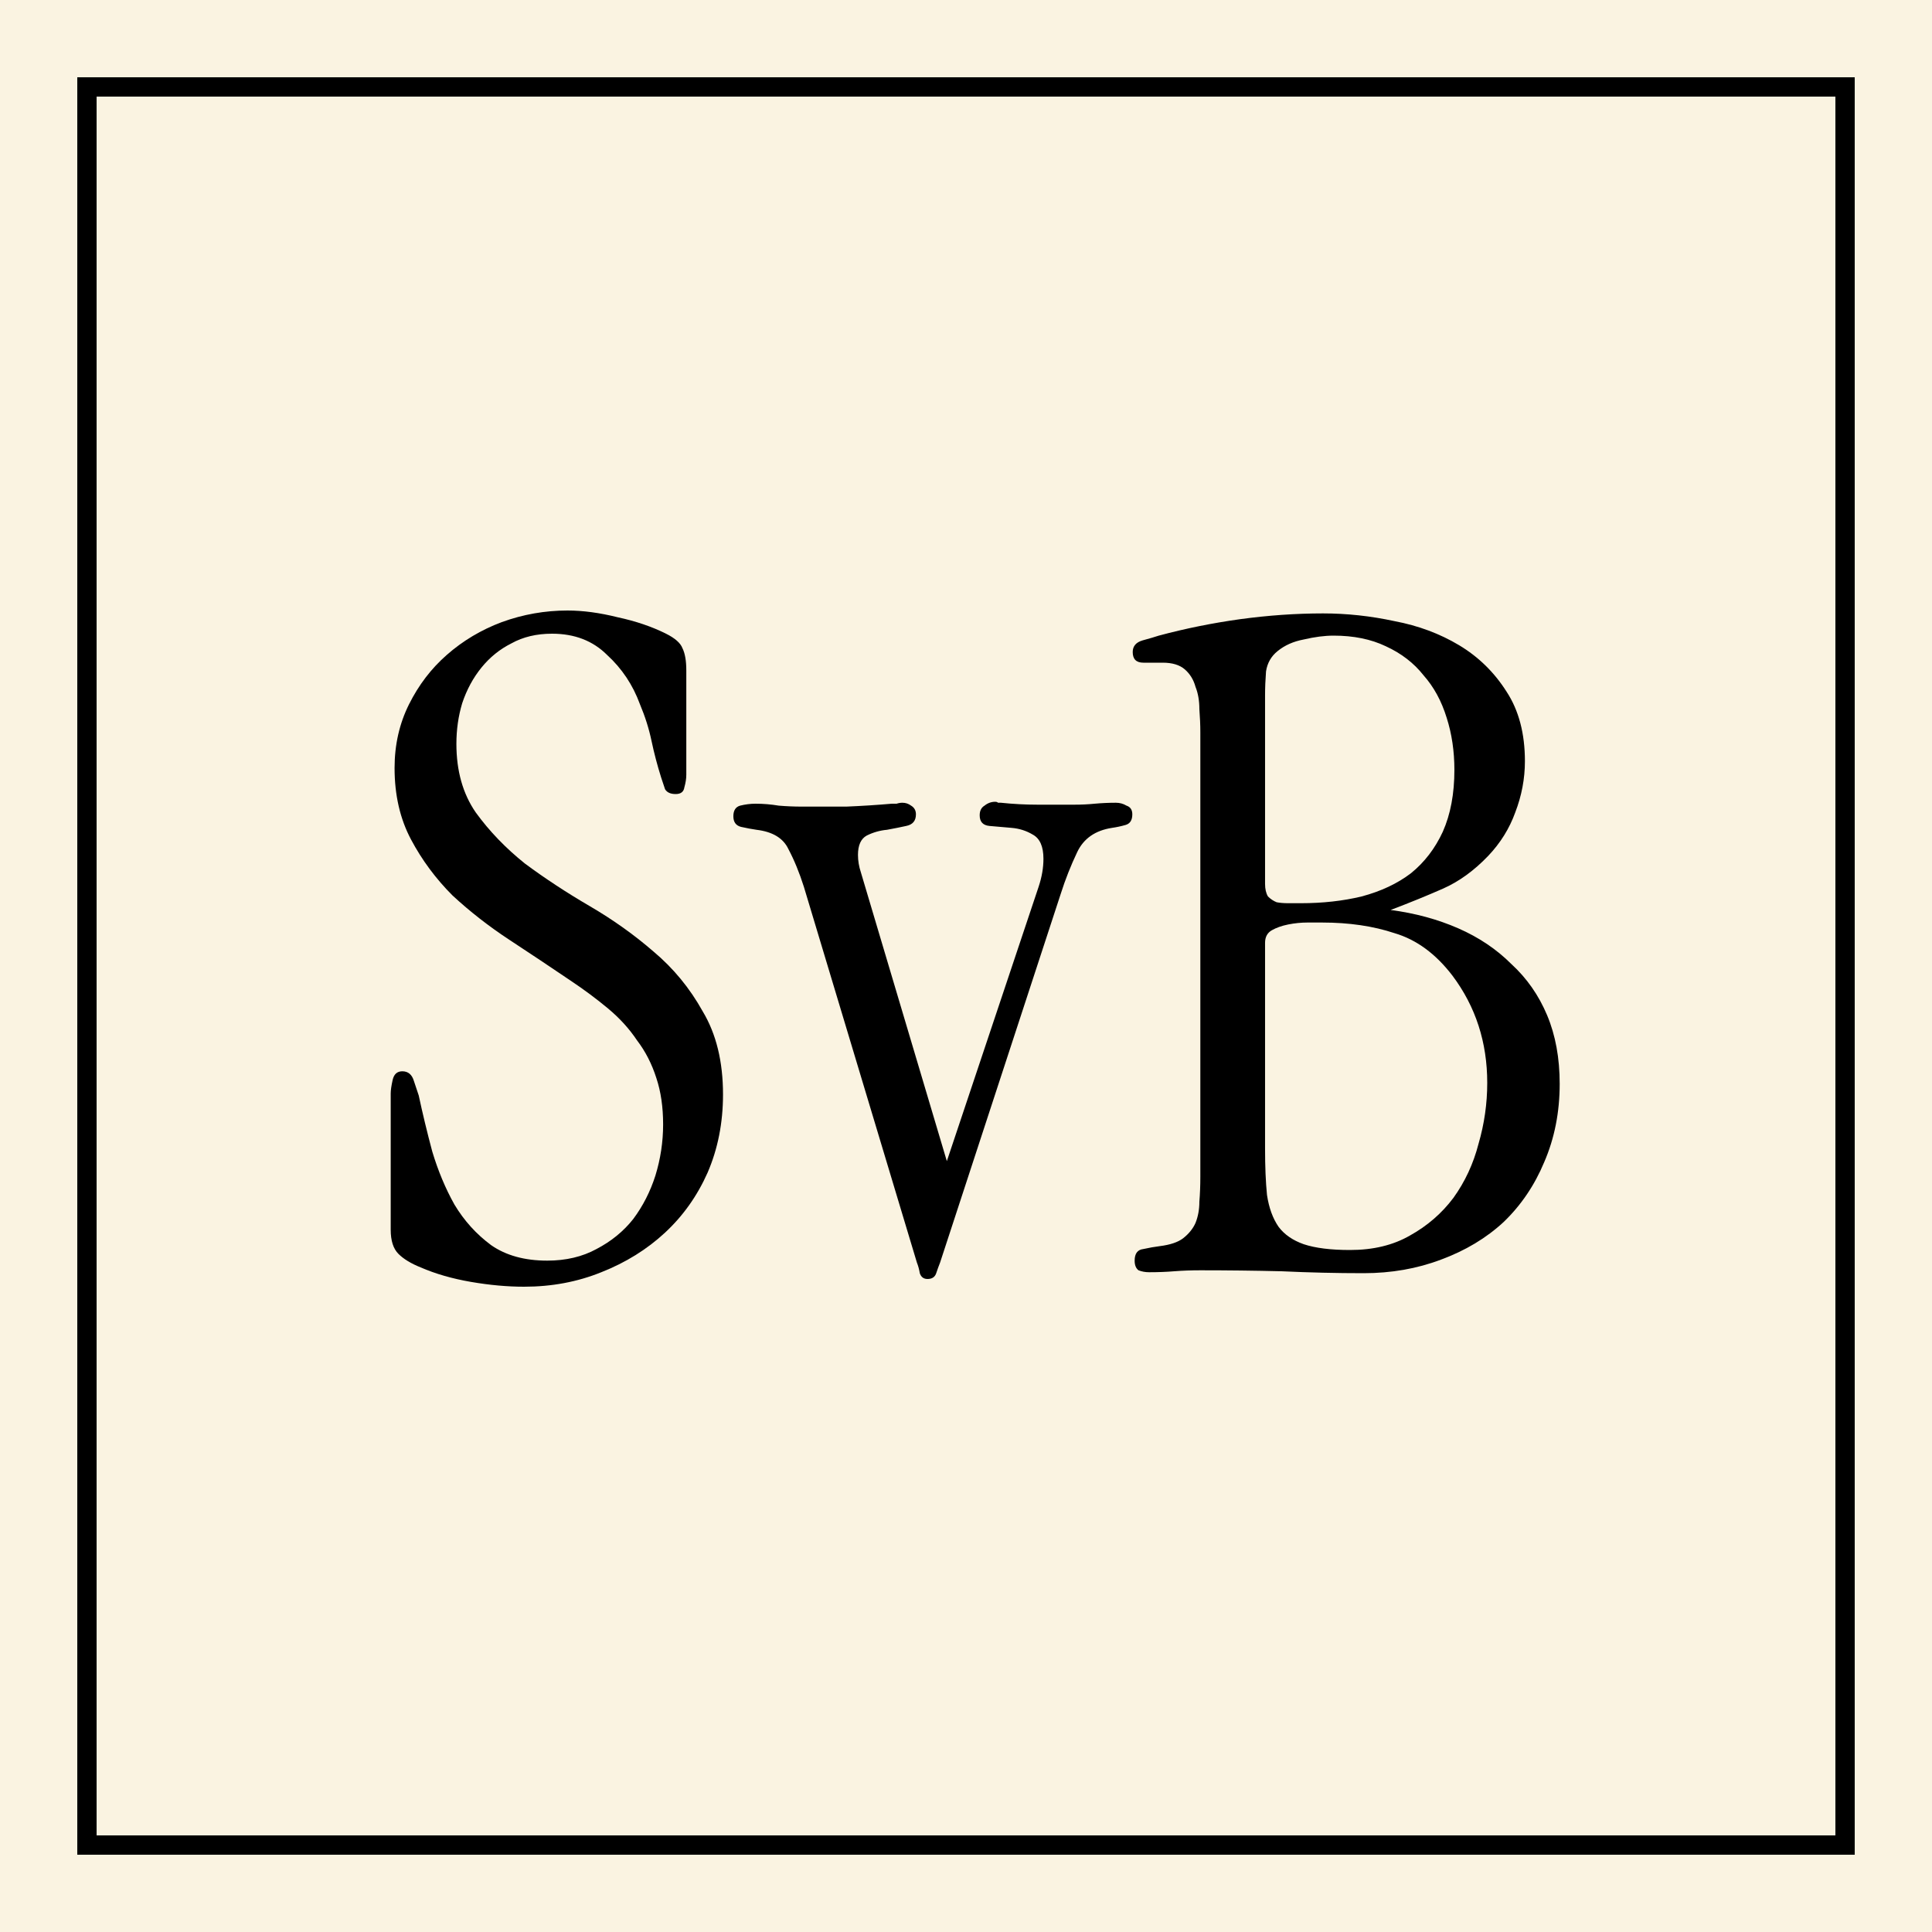 <svg width="400" height="400" viewBox="0 0 400 400" fill="none" xmlns="http://www.w3.org/2000/svg">
<rect width="400" height="400" fill="#FAF3E1"/>
<path d="M322.917 224.4C322.917 230.267 321.85 235.667 319.717 240.6C317.717 245.4 314.917 249.533 311.317 253C307.717 256.333 303.384 258.933 298.317 260.8C293.384 262.667 288.05 263.6 282.317 263.6C276.717 263.6 271.05 263.467 265.317 263.2C259.717 263.067 254.117 263 248.517 263C246.65 263 244.85 263.067 243.117 263.2C241.517 263.333 239.784 263.4 237.917 263.4C237.117 263.4 236.384 263.267 235.717 263C235.184 262.6 234.917 261.933 234.917 261C234.917 259.533 235.517 258.733 236.717 258.6C237.917 258.333 239.05 258.133 240.117 258C242.25 257.733 243.85 257.2 244.917 256.4C246.117 255.467 246.984 254.4 247.517 253.2C248.05 251.867 248.317 250.4 248.317 248.8C248.45 247.2 248.517 245.467 248.517 243.6V151.6C248.517 150.133 248.45 148.533 248.317 146.8C248.317 145.067 248.05 143.533 247.517 142.2C247.117 140.733 246.384 139.533 245.317 138.6C244.25 137.667 242.717 137.2 240.717 137.2C239.65 137.2 238.317 137.2 236.717 137.2C235.25 137.2 234.517 136.467 234.517 135C234.517 133.8 235.184 133 236.517 132.6C237.984 132.2 239.117 131.867 239.917 131.6C245.384 130.133 250.984 129 256.717 128.2C262.584 127.4 268.317 127 273.917 127C278.85 127 283.784 127.533 288.717 128.6C293.65 129.533 298.117 131.2 302.117 133.6C306.117 136 309.384 139.2 311.917 143.2C314.45 147.067 315.717 151.867 315.717 157.6C315.717 161.2 315.05 164.733 313.717 168.2C312.517 171.533 310.65 174.533 308.117 177.2C305.184 180.267 302.05 182.533 298.717 184C295.384 185.467 291.784 186.933 287.917 188.4C292.984 189.067 297.65 190.333 301.917 192.2C306.184 194.067 309.85 196.533 312.917 199.6C316.117 202.533 318.584 206.067 320.317 210.2C322.05 214.333 322.917 219.067 322.917 224.4ZM301.117 159.4C301.117 155.533 300.584 151.933 299.517 148.6C298.45 145.133 296.85 142.2 294.717 139.8C292.717 137.267 290.117 135.267 286.917 133.8C283.85 132.333 280.25 131.6 276.117 131.6C274.25 131.6 272.184 131.867 269.917 132.4C267.784 132.8 265.984 133.6 264.517 134.8C263.184 135.867 262.384 137.267 262.117 139C261.984 140.733 261.917 142.4 261.917 144V183C261.917 184.067 262.117 184.933 262.517 185.6C263.05 186.133 263.65 186.533 264.317 186.8C264.984 186.933 265.784 187 266.717 187C267.65 187 268.517 187 269.317 187C273.85 187 278.05 186.533 281.917 185.6C285.917 184.533 289.317 182.933 292.117 180.8C294.917 178.533 297.117 175.667 298.717 172.2C300.317 168.6 301.117 164.333 301.117 159.4ZM307.917 224.2C307.917 215.8 305.517 208.4 300.717 202C297.25 197.467 293.25 194.533 288.717 193.2C284.317 191.733 279.317 191 273.717 191C273.05 191 272.05 191 270.717 191C269.384 191 268.05 191.133 266.717 191.4C265.384 191.667 264.25 192.067 263.317 192.6C262.384 193.133 261.917 194 261.917 195.2V237.8C261.917 241.533 262.05 244.733 262.317 247.4C262.717 250.067 263.517 252.267 264.717 254C265.917 255.6 267.65 256.8 269.917 257.6C272.317 258.4 275.517 258.8 279.517 258.8C284.317 258.8 288.45 257.8 291.917 255.8C295.517 253.8 298.517 251.2 300.917 248C303.317 244.667 305.05 240.933 306.117 236.8C307.317 232.667 307.917 228.467 307.917 224.2Z" fill="black"/>
<path d="M234.434 168.6C234.434 169.8 233.968 170.533 233.034 170.8C232.101 171.067 231.168 171.267 230.234 171.4C226.768 171.933 224.368 173.6 223.034 176.4C221.701 179.2 220.568 182.067 219.634 185L194.634 261.4C194.368 262.067 194.101 262.8 193.834 263.6C193.568 264.4 192.968 264.8 192.034 264.8C191.234 264.8 190.701 264.4 190.434 263.6C190.301 262.8 190.101 262.067 189.834 261.4L166.434 183.6C165.501 180.667 164.434 178.067 163.234 175.8C162.168 173.533 159.968 172.2 156.634 171.8C155.701 171.667 154.634 171.467 153.434 171.2C152.368 170.933 151.834 170.2 151.834 169C151.834 167.8 152.301 167.067 153.234 166.8C154.301 166.533 155.368 166.4 156.434 166.4C158.034 166.4 159.634 166.533 161.234 166.8C162.834 166.933 164.434 167 166.034 167C169.101 167 172.168 167 175.234 167C178.434 166.867 181.568 166.667 184.634 166.4C185.034 166.4 185.368 166.4 185.634 166.4C186.034 166.267 186.434 166.2 186.834 166.2C187.501 166.2 188.101 166.4 188.634 166.8C189.301 167.2 189.634 167.8 189.634 168.6C189.634 169.933 188.968 170.733 187.634 171C186.434 171.267 185.101 171.533 183.634 171.8C182.168 171.933 180.768 172.333 179.434 173C178.234 173.667 177.634 175 177.634 177C177.634 178.2 177.834 179.4 178.234 180.6L196.034 240.4L215.034 183.6C215.701 181.6 216.034 179.667 216.034 177.8C216.034 175.267 215.301 173.6 213.834 172.8C212.501 172 211.034 171.533 209.434 171.4C207.834 171.267 206.301 171.133 204.834 171C203.501 170.867 202.834 170.133 202.834 168.8C202.834 167.867 203.168 167.2 203.834 166.8C204.501 166.267 205.234 166 206.034 166C206.301 166 206.501 166.067 206.634 166.2C206.768 166.2 206.968 166.2 207.234 166.2C209.768 166.467 212.301 166.6 214.834 166.6C217.368 166.6 219.901 166.6 222.434 166.6C223.901 166.6 225.301 166.533 226.634 166.4C228.101 166.267 229.568 166.2 231.034 166.2C231.834 166.2 232.568 166.4 233.234 166.8C234.034 167.067 234.434 167.667 234.434 168.6Z" fill="black"/>
<path d="M149.692 226.6C149.692 232.467 148.625 237.867 146.492 242.8C144.359 247.6 141.425 251.733 137.692 255.2C133.959 258.667 129.559 261.4 124.492 263.4C119.559 265.4 114.225 266.4 108.492 266.4C105.025 266.4 101.359 266.067 97.492 265.4C93.625 264.733 90.159 263.733 87.092 262.4C85.092 261.6 83.559 260.667 82.492 259.6C81.425 258.533 80.892 256.867 80.892 254.6V226.4C80.892 225.733 81.025 224.8 81.292 223.6C81.559 222.4 82.225 221.8 83.292 221.8C84.492 221.8 85.292 222.467 85.692 223.8C86.092 225 86.425 226 86.692 226.8C87.492 230.533 88.425 234.4 89.492 238.4C90.692 242.4 92.225 246.067 94.092 249.4C96.092 252.733 98.625 255.533 101.692 257.8C104.759 259.933 108.625 261 113.292 261C117.159 261 120.559 260.2 123.492 258.6C126.559 257 129.092 254.933 131.092 252.4C133.092 249.733 134.625 246.733 135.692 243.4C136.759 239.933 137.292 236.4 137.292 232.8C137.292 229.2 136.825 226 135.892 223.2C134.959 220.267 133.625 217.667 131.892 215.4C130.292 213 128.292 210.8 125.892 208.8C123.492 206.8 120.892 204.867 118.092 203C113.959 200.2 109.759 197.4 105.492 194.6C101.225 191.8 97.292 188.733 93.692 185.4C90.225 181.933 87.359 178.067 85.092 173.8C82.825 169.533 81.692 164.6 81.692 159C81.692 154.2 82.692 149.8 84.692 145.8C86.692 141.8 89.292 138.4 92.492 135.6C95.825 132.667 99.625 130.4 103.892 128.8C108.292 127.2 112.825 126.4 117.492 126.4C120.692 126.4 124.159 126.867 127.892 127.8C131.625 128.6 134.959 129.733 137.892 131.2C139.759 132.133 140.892 133.133 141.292 134.2C141.825 135.267 142.092 136.8 142.092 138.8V160.4C142.092 161.2 141.959 162.067 141.692 163C141.559 163.933 140.959 164.4 139.892 164.4C138.825 164.4 138.092 164.067 137.692 163.4C137.425 162.6 137.159 161.8 136.892 161C136.092 158.467 135.425 155.933 134.892 153.4C134.359 150.867 133.559 148.333 132.492 145.8C131.025 141.8 128.759 138.4 125.692 135.6C122.759 132.667 118.959 131.2 114.292 131.2C111.092 131.2 108.292 131.867 105.892 133.2C103.492 134.4 101.425 136.067 99.692 138.2C97.959 140.333 96.625 142.8 95.692 145.6C94.892 148.267 94.492 151.067 94.492 154C94.492 159.6 95.825 164.333 98.492 168.2C101.292 172.067 104.692 175.6 108.692 178.8C112.825 181.867 117.292 184.8 122.092 187.6C126.892 190.4 131.292 193.533 135.292 197C139.425 200.467 142.825 204.6 145.492 209.4C148.292 214.067 149.692 219.8 149.692 226.6Z" fill="black"/>
<rect x="18" y="18" width="364" height="364" stroke="black" stroke-width="4"/>
</svg>
